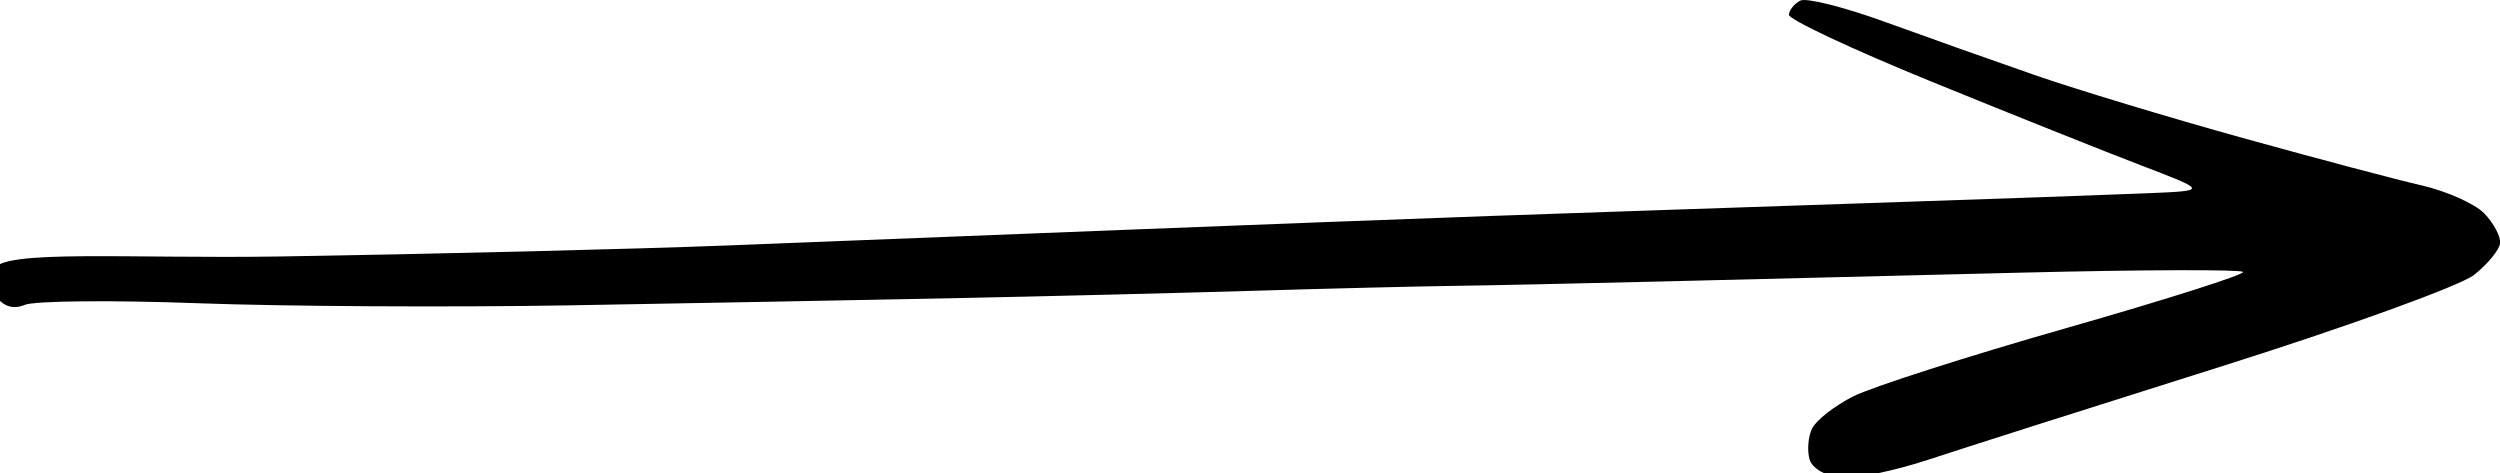 <?xml version="1.0" encoding="UTF-8" standalone="no"?>
<!-- Created with Inkscape (http://www.inkscape.org/) -->

<svg
   width="240.742"
   height="45.587"
   viewBox="0 0 63.696 12.061"
   version="1.1"
   id="svg1"
   xml:space="preserve"
   inkscape:version="1.3.2 (091e20e, 2023-11-25, custom)"
   sodipodi:docname="arrow.svg"
   inkscape:export-filename="preboda.svg"
   inkscape:export-xdpi="96"
   inkscape:export-ydpi="96"
   xmlns:inkscape="http://www.inkscape.org/namespaces/inkscape"
   xmlns:sodipodi="http://sodipodi.sourceforge.net/DTD/sodipodi-0.dtd"
   xmlns="http://www.w3.org/2000/svg"
   xmlns:svg="http://www.w3.org/2000/svg"><sodipodi:namedview
     id="namedview1"
     pagecolor="#ffffff"
     bordercolor="#000000"
     borderopacity="0.25"
     inkscape:showpageshadow="2"
     inkscape:pageopacity="0.0"
     inkscape:pagecheckerboard="0"
     inkscape:deskcolor="#d1d1d1"
     inkscape:document-units="mm"
     inkscape:zoom="3.6203867"
     inkscape:cx="42.813106"
     inkscape:cy="25.549757"
     inkscape:window-width="2560"
     inkscape:window-height="1494"
     inkscape:window-x="-11"
     inkscape:window-y="-11"
     inkscape:window-maximized="1"
     inkscape:current-layer="layer1" /><defs
     id="defs1" /><g
     inkscape:label="Capa 1"
     inkscape:groupmode="layer"
     id="layer1"
     transform="translate(-26.116,35.076)"><path
       style="fill:#000000"
       d="m 73.018,-22.906 c -0.372,-0.029 -0.73,-0.237 -0.796,-0.461 -0.066,-0.224 -0.039,-0.58 0.062,-0.79 0.1,-0.21 0.573,-0.58 1.051,-0.821 0.478,-0.241 2.93,-1.027 5.449,-1.746 2.519,-0.719 4.535,-1.36 4.48,-1.424 -0.055,-0.065 -2.592,-0.057 -5.636,0.018 -3.044,0.075 -7.211,0.177 -9.258,0.227 -2.048,0.05 -4.44,0.101 -5.317,0.112 -0.877,0.012 -3.15,0.068 -5.052,0.125 -1.902,0.057 -5.372,0.142 -7.712,0.19 -2.339,0.047 -6.705,0.128 -9.701,0.18 -2.996,0.051 -7.234,0.027 -9.417,-0.054 -2.183,-0.081 -4.173,-0.063 -4.421,0.04 -0.299,0.125 -0.553,0.044 -0.753,-0.239 -0.187,-0.266 -0.201,-0.514 -0.035,-0.655 0.155,-0.527 3.432,-0.277 7.301,-0.338 3.869,-0.061 9.011,-0.188 11.427,-0.282 2.416,-0.095 6.968,-0.274 10.117,-0.398 3.148,-0.124 7.341,-0.283 9.317,-0.353 1.976,-0.07 6.227,-0.214 9.447,-0.322 3.22,-0.107 6.513,-0.223 7.319,-0.258 1.465,-0.063 1.465,-0.063 -0.21,-0.703 -0.921,-0.352 -3.324,-1.312 -5.339,-2.133 -2.015,-0.821 -3.657,-1.591 -3.647,-1.711 0.009,-0.12 0.141,-0.282 0.292,-0.359 0.151,-0.078 1.117,0.165 2.147,0.539 1.03,0.374 2.745,0.983 3.81,1.353 1.066,0.37 3.457,1.093 5.314,1.608 1.857,0.515 3.904,1.058 4.55,1.206 0.645,0.148 1.366,0.47 1.603,0.714 0.236,0.244 0.419,0.583 0.405,0.753 -0.013,0.17 -0.311,0.536 -0.661,0.814 -0.35,0.278 -3.27,1.334 -6.488,2.348 -3.218,1.014 -6.552,2.075 -7.41,2.359 -0.857,0.284 -1.863,0.492 -2.234,0.463 z"
       id="path11"
       sodipodi:nodetypes="sccsssssssssccccccsccssscccssssssssss" /></g></svg>
